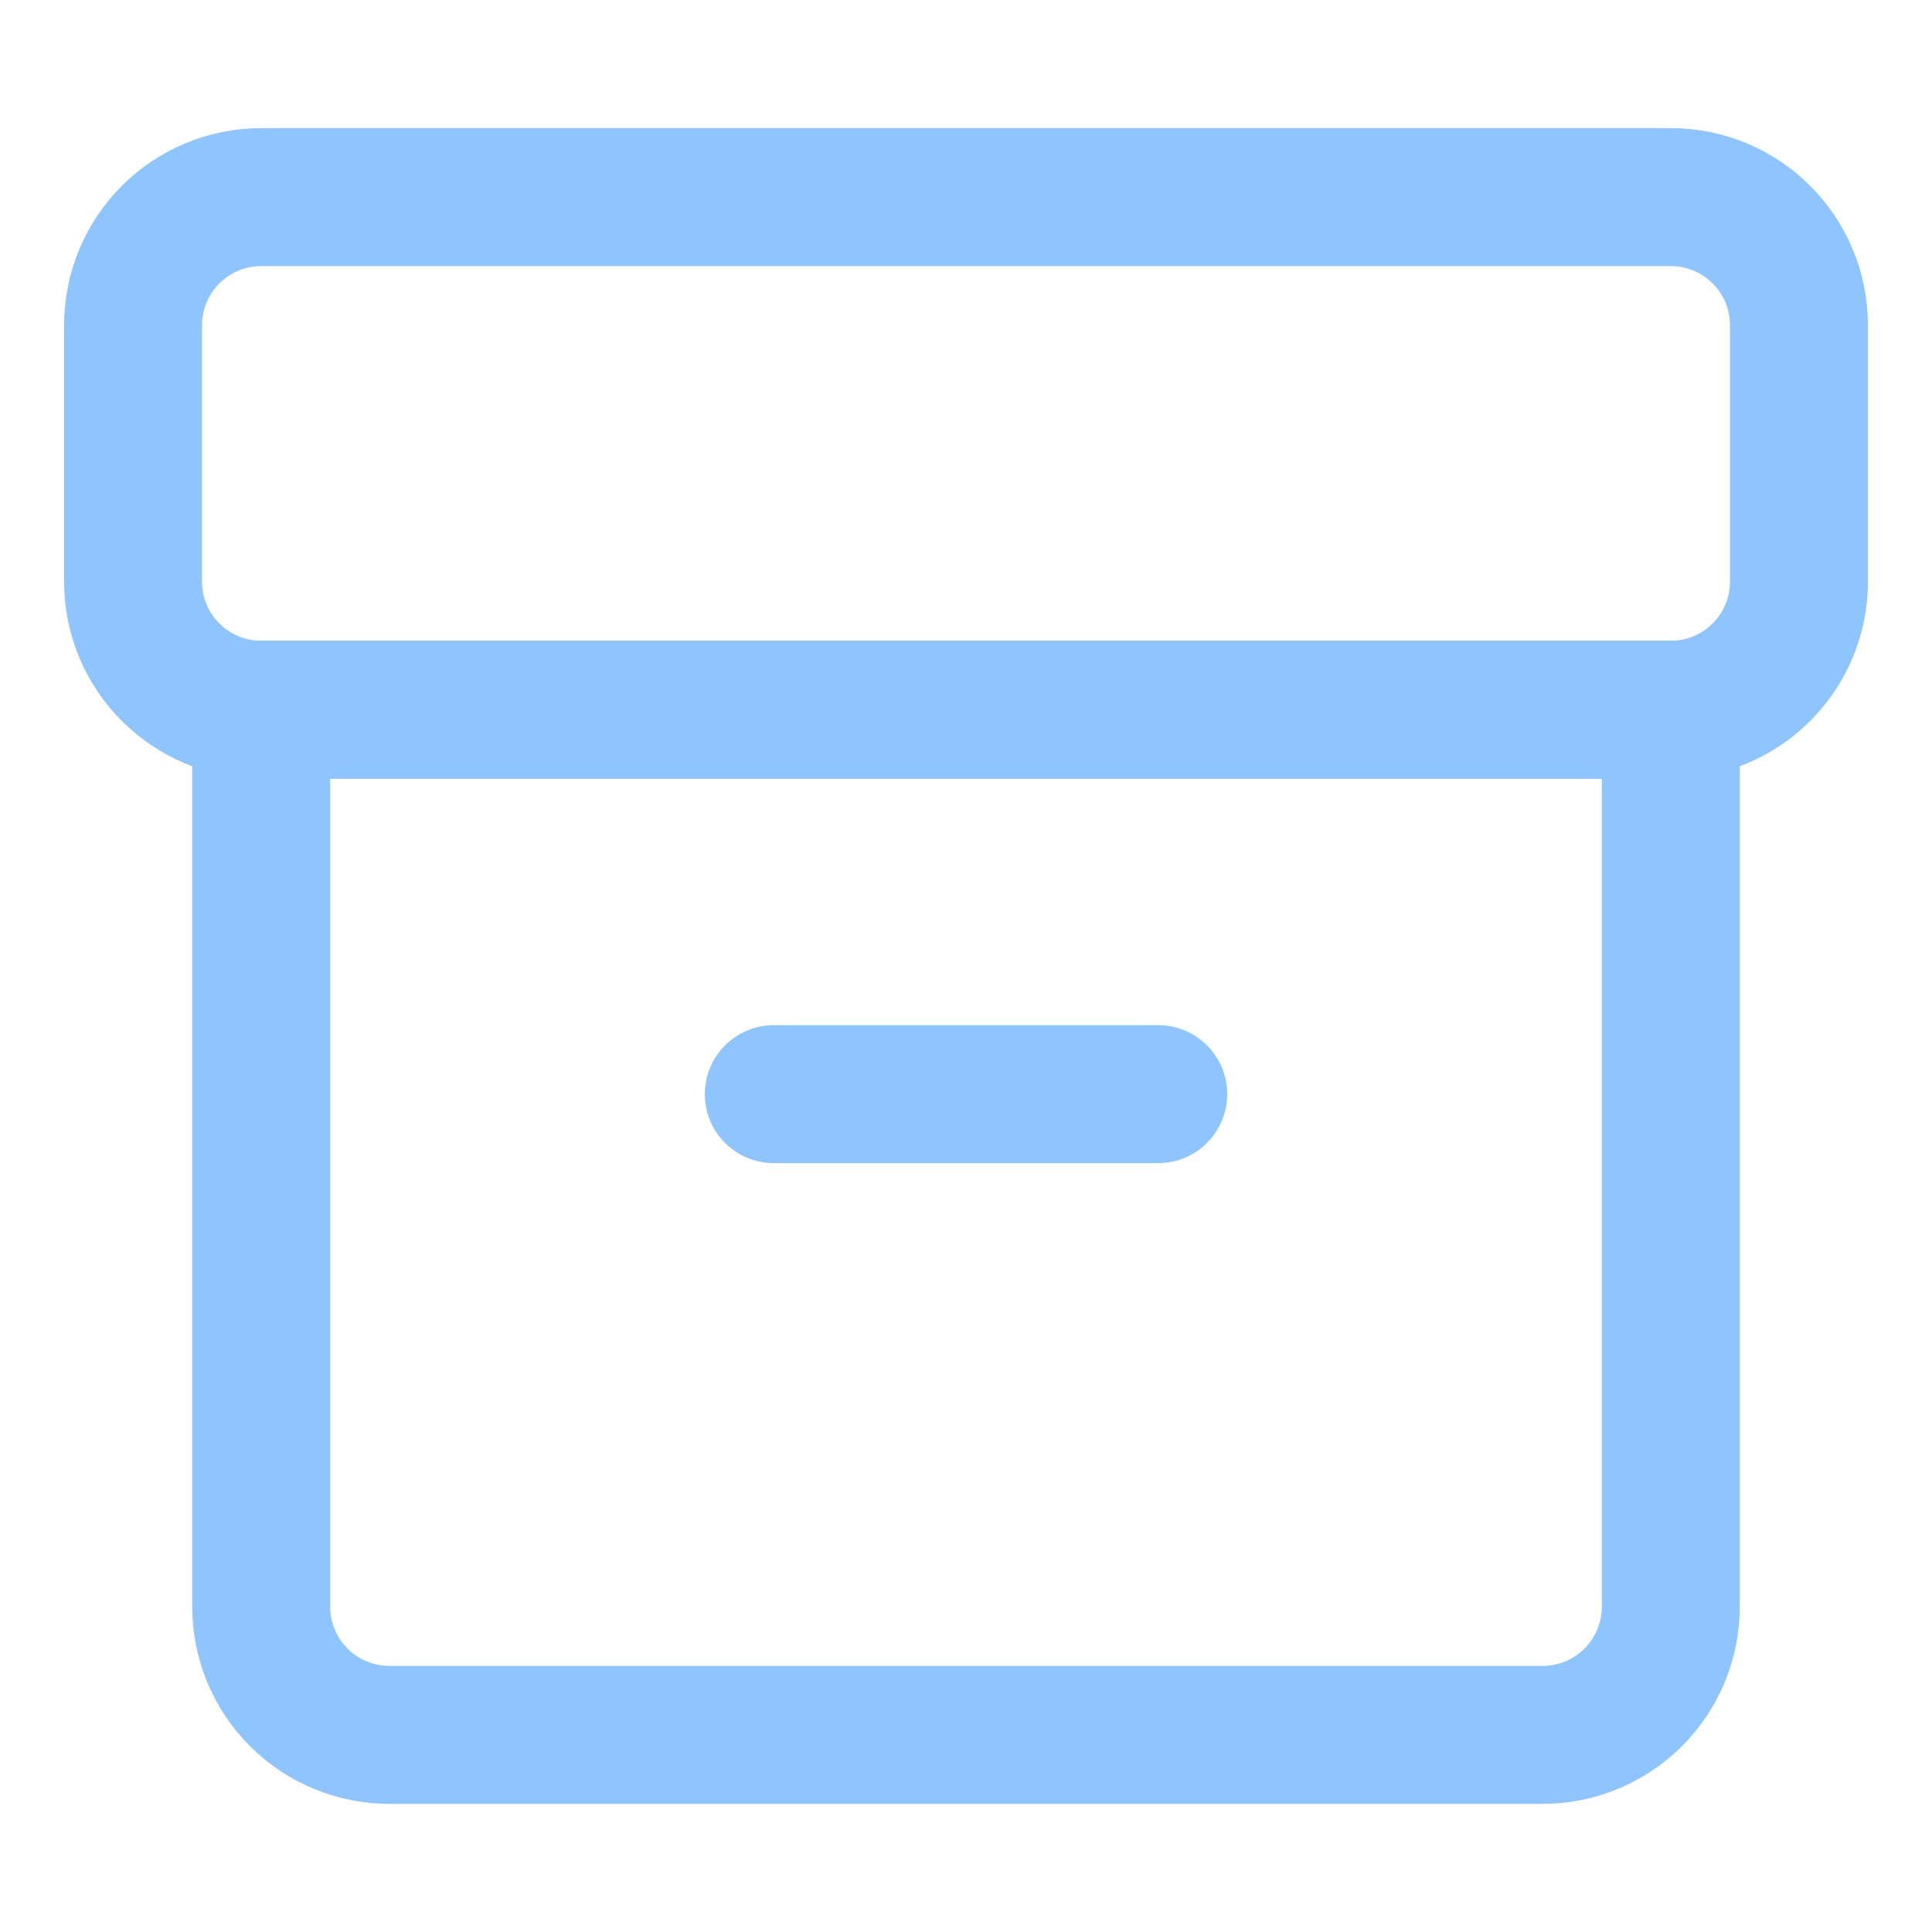 <svg xmlns="http://www.w3.org/2000/svg" fill="none" viewBox="-3.57 -3.57 100 100" id="Archive-Box--Streamline-Core" height="100" width="100"><desc>Archive Box Streamline Icon: https://streamlinehq.com</desc><g id="archive-box--box-content-banker-archive-file"><path id="Vector" stroke="#8ec5ff" stroke-linecap="round" stroke-linejoin="round" d="M9.949 33.164h72.961v46.43c0 1.759 -0.699 3.446 -1.943 4.69S78.037 86.227 76.278 86.227h-59.696c-1.759 0 -3.446 -0.699 -4.69 -1.943C10.648 83.041 9.949 81.353 9.949 79.594V33.164v0Z" stroke-width="7.14"></path><path id="Vector_2" stroke="#8ec5ff" stroke-linecap="round" stroke-linejoin="round" d="M89.544 26.531V13.266c0 -3.663 -2.97 -6.633 -6.633 -6.633l-72.961 0c-3.663 0 -6.633 2.97 -6.633 6.633v13.266c0 3.663 2.97 6.633 6.633 6.633l72.961 0c3.663 0 6.633 -2.97 6.633 -6.633Z" stroke-width="7.14"></path><path id="Vector_3" stroke="#8ec5ff" stroke-linecap="round" stroke-linejoin="round" d="M36.481 53.063h19.899" stroke-width="7.14"></path></g></svg>